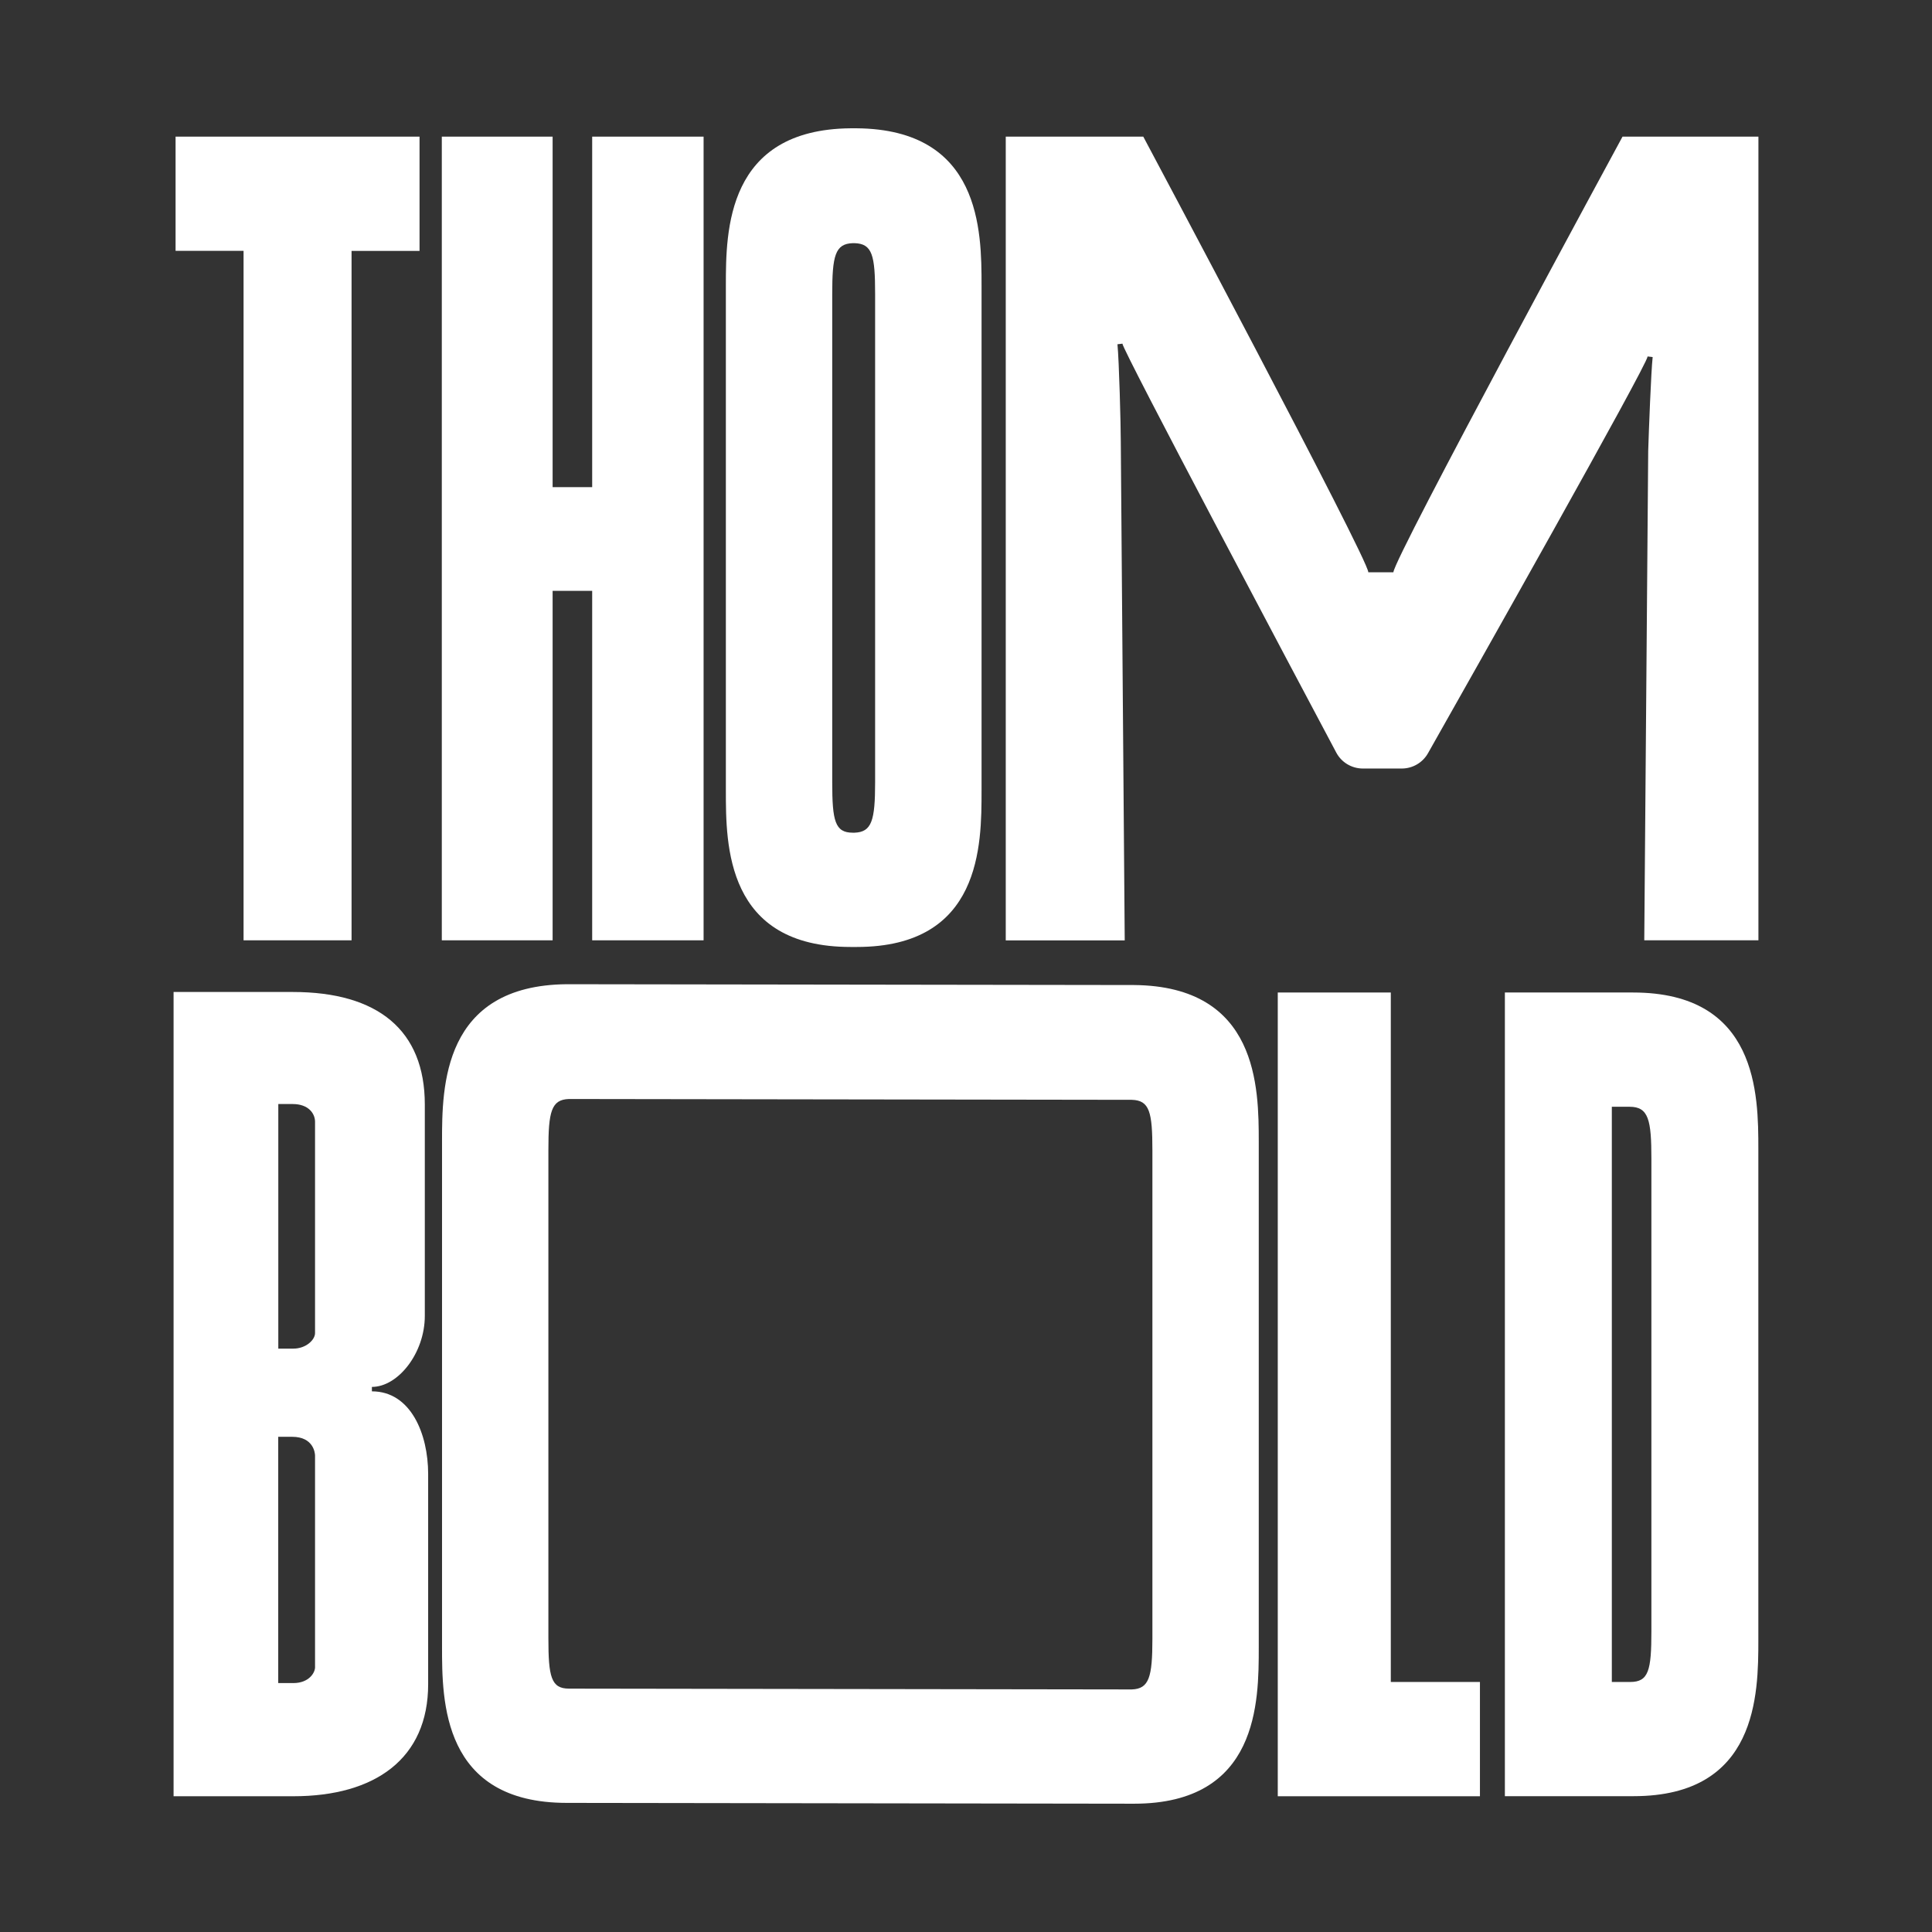 <svg width="256" height="256" viewBox="0 0 256 256" fill="none" xmlns="http://www.w3.org/2000/svg">
<rect x="0" y="0" width="256" height="256" fill="#333333" stroke="none"/>
<path d="M32.273 33.237H23.265V18.105H55.591V33.247H46.583V124.596H32.273V33.237Z" fill="white"/>
<path d="M58.542 18.105H73.225V64.549H78.467V18.105H93.229V124.596H78.467V78.29H73.225V124.596H58.542V18.105Z" fill="white"/>
<path d="M96.181 104.754V37.802C96.181 30.604 96.259 17.147 112.713 17H113.529C129.982 17.147 130.061 30.594 130.061 37.802V104.754C130.061 111.953 130.061 125.478 113.529 125.478H112.713C96.181 125.478 96.181 111.953 96.181 104.754ZM113.008 110.337H113.224C115.516 110.258 115.958 108.721 115.958 103.647V38.978C115.958 33.836 115.594 32.288 113.224 32.22H113.008C110.647 32.288 110.274 33.914 110.274 38.978V103.647C110.274 108.789 110.638 110.337 113.008 110.337Z" fill="white"/>
<path d="M133.257 18.105H151.49C151.49 18.105 181.309 74.068 181.309 75.831H184.633C184.633 74.068 214.993 18.105 214.993 18.105H233V124.596H217.874L218.396 59.73C218.474 57.233 218.769 49.289 218.986 47.311L218.317 47.233C218.248 48.398 194.733 90.062 189.216 99.807C188.508 101.061 187.18 101.834 185.735 101.834H180.591C179.106 101.834 177.749 101.021 177.061 99.719C171.681 89.592 148.796 46.508 148.727 45.538L148.068 45.617C148.284 47.752 148.51 56.351 148.51 58.476L149.032 124.605H133.267V18.105H133.257Z" fill="white"/>
<path d="M23 131.443H38.794C50.085 131.443 56.29 136.517 56.29 146.36V174.361C56.29 179.287 52.75 183.773 49.278 183.773V184.36C54.441 184.36 56.733 190.021 56.733 195.31V223.164C56.733 233.017 49.721 238.012 38.873 238.012H23V131.443ZM38.863 178.699C40.565 178.699 41.745 177.524 41.745 176.643V148.642C41.745 147.535 40.86 146.291 38.794 146.291H36.877V178.699H38.873H38.863ZM38.863 223.017C41.007 223.017 41.814 221.548 41.745 220.814V192.881C41.745 192.509 41.519 190.384 38.716 190.384H36.867V223.017H38.863V223.017Z" fill="white"/>
<path d="M58.571 218.168V151.216C58.571 144.018 58.65 130.561 75.103 130.414L150.26 130.522C166.714 130.669 166.792 144.116 166.792 151.324V218.276C166.792 225.475 166.792 239 150.26 239L75.103 238.892C58.571 238.892 58.571 225.367 58.571 218.168V218.168ZM75.398 223.751L149.965 223.859C152.257 223.78 152.699 222.243 152.699 217.169V152.49C152.699 147.348 152.335 145.8 149.965 145.732L75.398 145.624C73.038 145.693 72.664 147.318 72.664 152.382V217.061C72.664 222.203 73.028 223.751 75.398 223.751Z" fill="white"/>
<path d="M169.311 131.512H184.289V222.87H196.1V238.012H169.311V131.512V131.512Z" fill="white"/>
<path d="M199.414 131.512H216.389C232.921 131.512 232.99 145.037 232.99 152.236V217.278C232.99 224.476 232.911 238.002 216.458 238.002H199.404V131.512H199.414ZM216.015 222.87C218.454 222.87 218.818 221.323 218.818 216.181V153.558C218.818 148.416 218.454 146.653 215.936 146.653H213.576V222.87H216.015V222.87Z" fill="white"/>
</svg>

